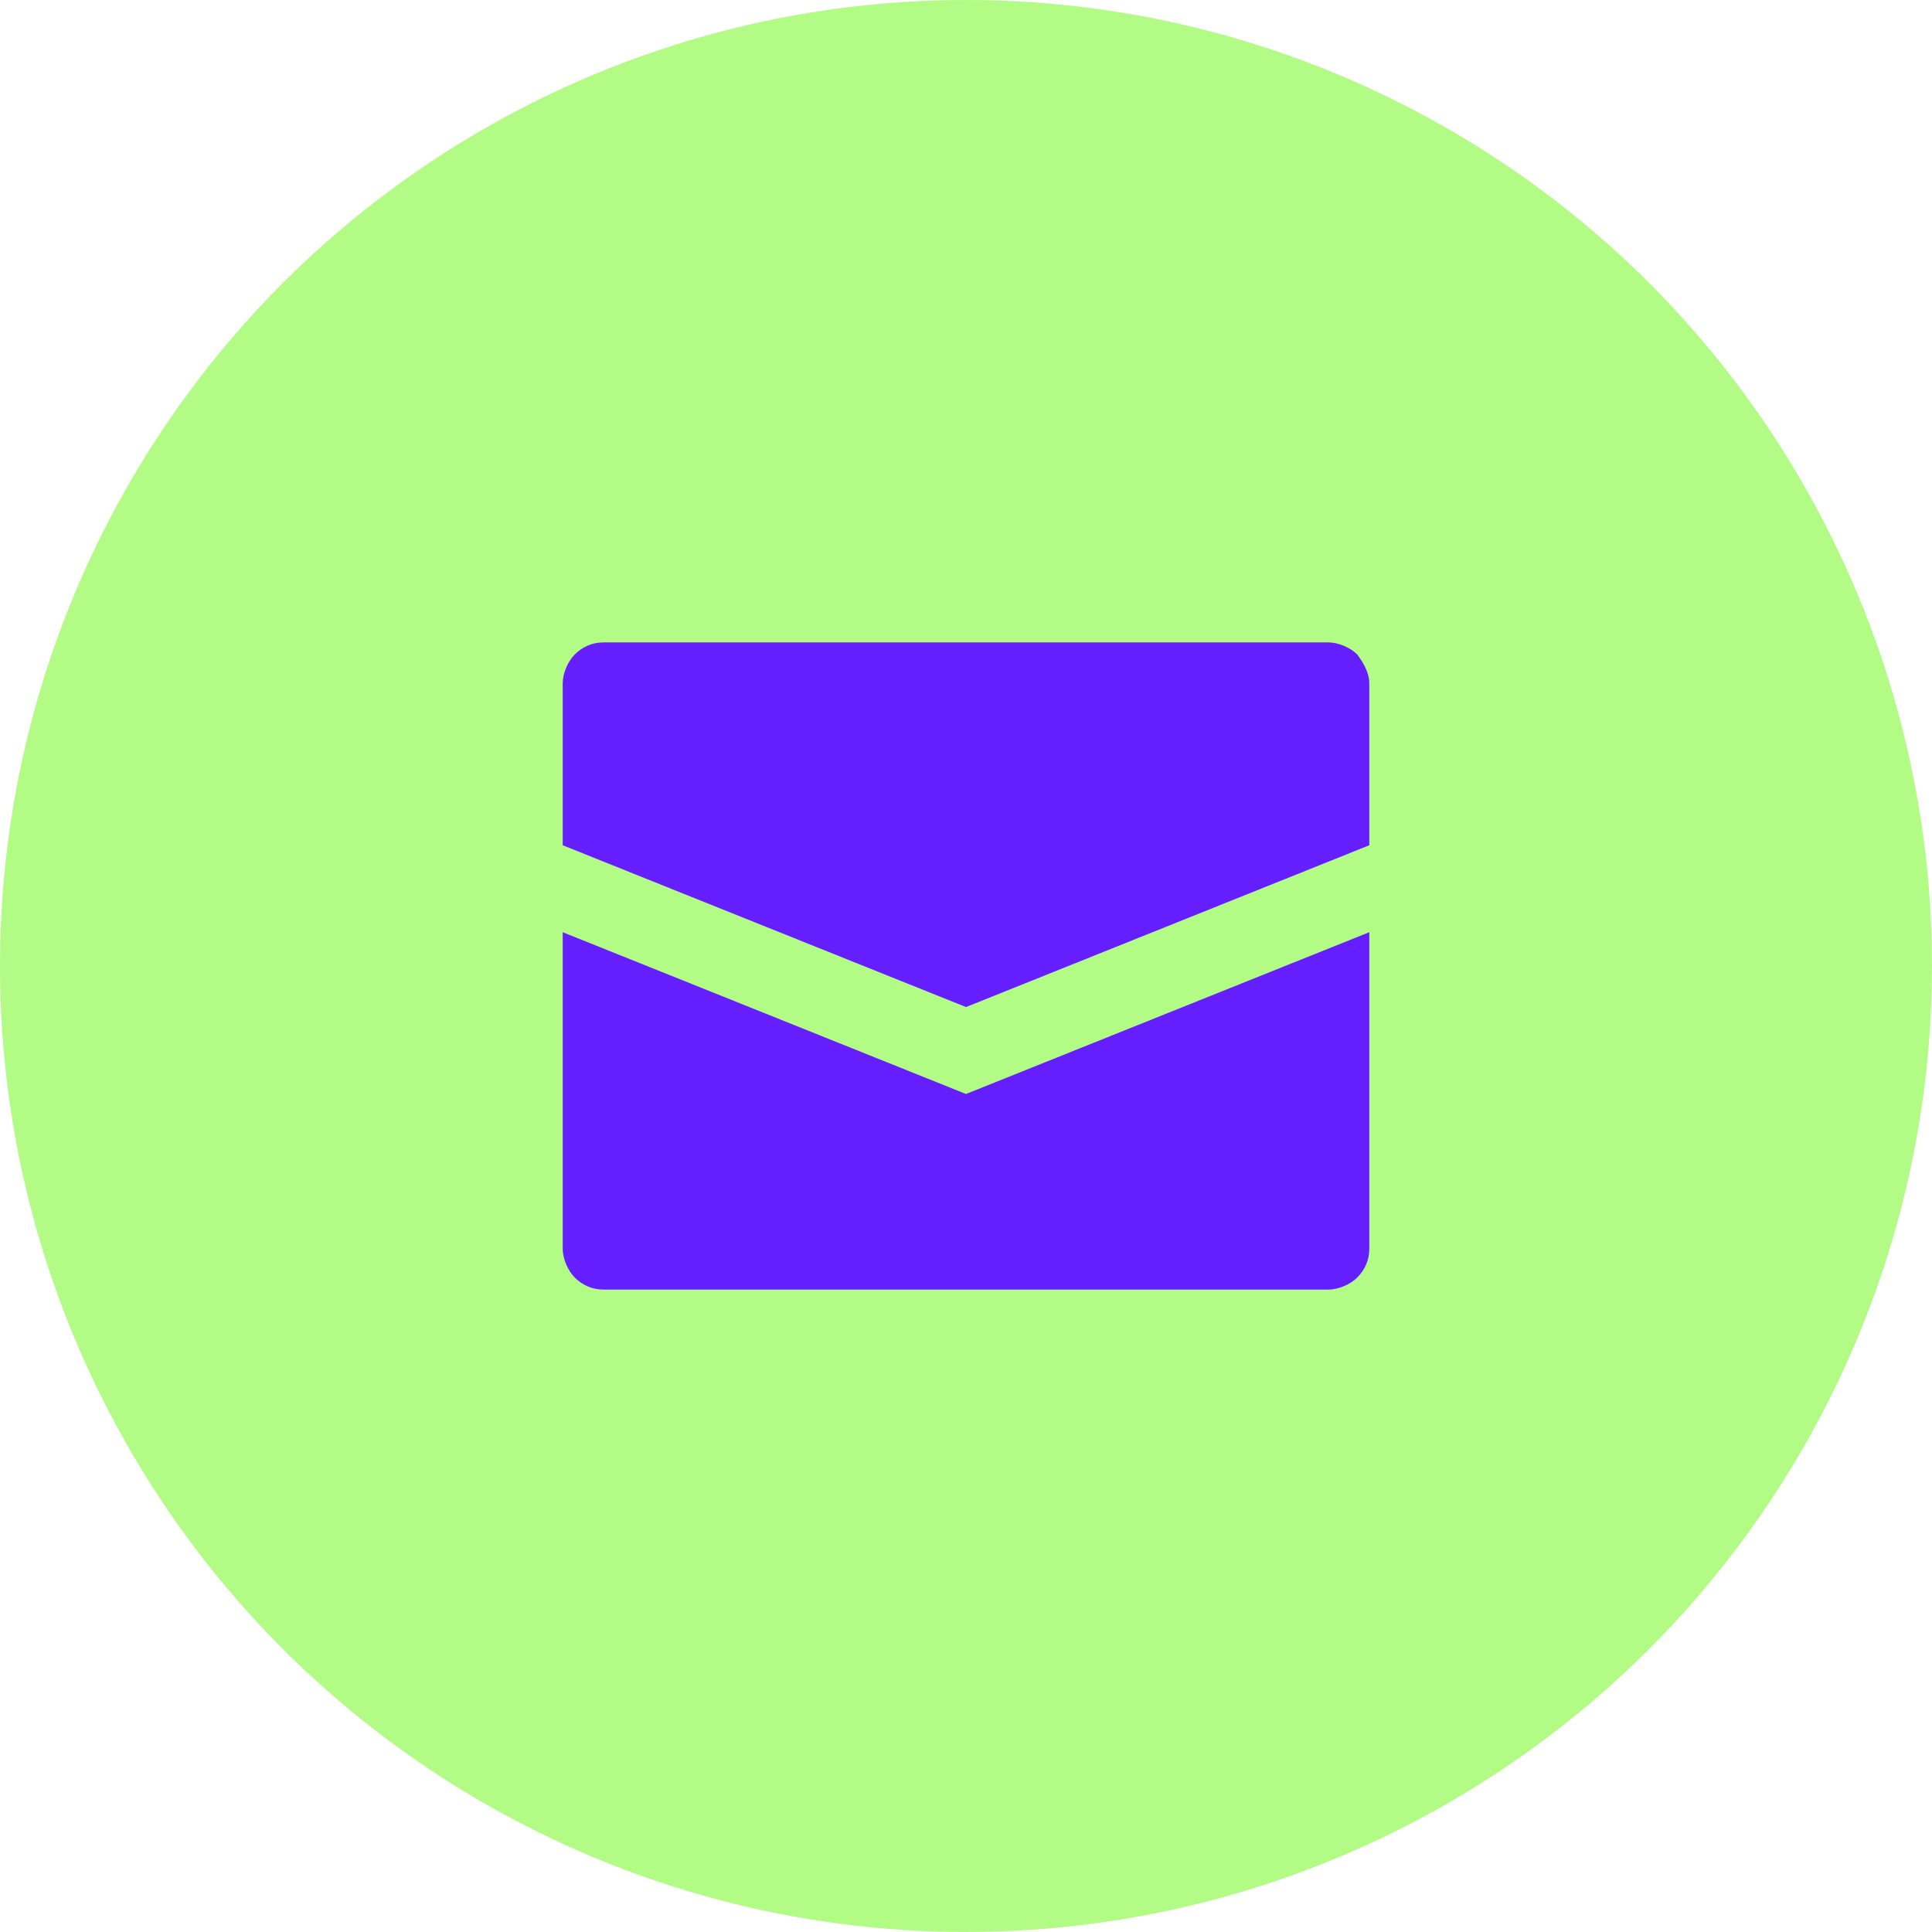 <?xml version="1.0" encoding="utf-8"?>
<!-- Generator: Adobe Illustrator 24.1.3, SVG Export Plug-In . SVG Version: 6.00 Build 0)  -->
<svg version="1.1" id="Layer_1" xmlns="http://www.w3.org/2000/svg" xmlns:xlink="http://www.w3.org/1999/xlink" x="0px" y="0px"
	 viewBox="0 0 80 80" style="enable-background:new 0 0 80 80;" xml:space="preserve">
<style type="text/css">
	.st0{fill:#B2FC86;}
	.st1{fill:#651FFF;}
</style>
<circle class="st0" cx="40" cy="40" r="40"/>
<path class="st1" d="M56.7,28.3V35L40,41.7L23.3,35v-6.7c0-0.4,0.2-0.9,0.5-1.2c0.3-0.3,0.7-0.5,1.2-0.5h30c0.4,0,0.9,0.2,1.2,0.5
	C56.5,27.5,56.7,27.9,56.7,28.3z M23.3,38.6v13.1c0,0.4,0.2,0.9,0.5,1.2c0.3,0.3,0.7,0.5,1.2,0.5h30c0.4,0,0.9-0.2,1.2-0.5
	c0.3-0.3,0.5-0.7,0.5-1.2V38.6L40,45.3L23.3,38.6z"/>
</svg>
